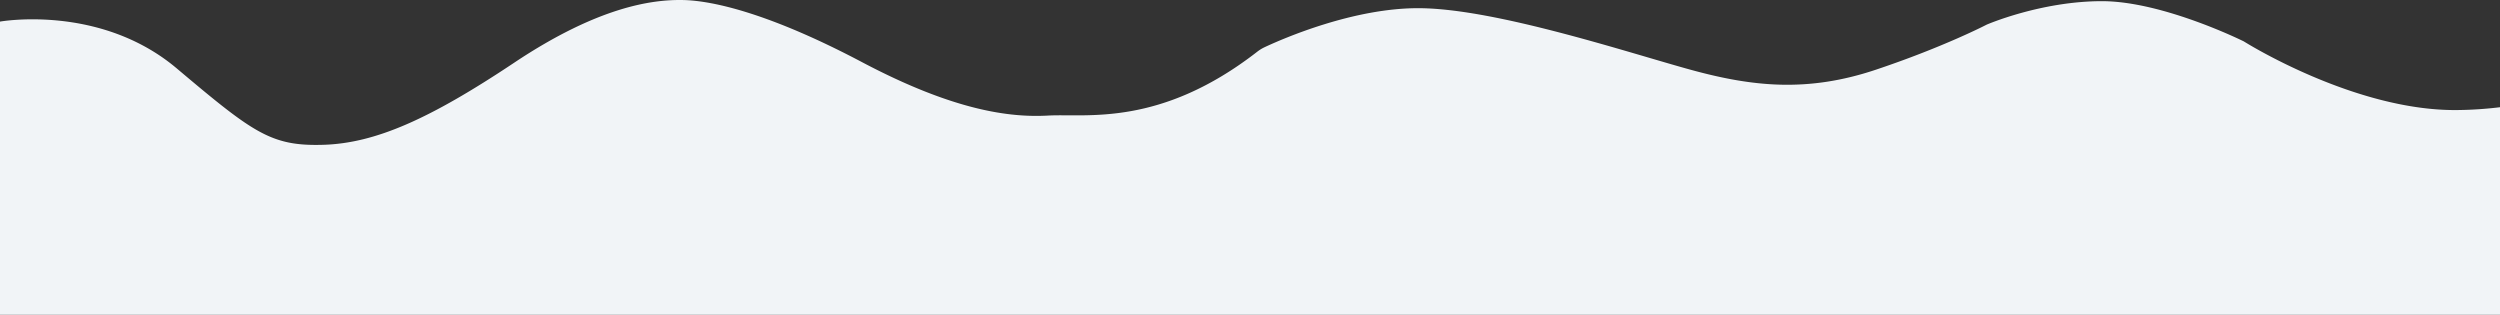 <svg preserveAspectRatio="none" xmlns="http://www.w3.org/2000/svg" viewBox="0 0 3205.988 403.699"><rect x="0" y="0" width="3205.988" height="403.699" fill="#333333" stroke="none"/><defs><style>.cls-1{fill:#f1f4f7;}</style></defs><title>wave</title><g id="_04" data-name=" 04"><path class="cls-1" d="M3153.143,182.596c-132.667,2.333-275.667-88-275.667-88S2773.833,43,2695.5,43s-147.774,30.083-147.774,30.083-54.5,28.425-142,57.758-158,22-238,0S1919.226,53,1821.226,52c-84.816-.866-176.192,39.116-199.244,49.889a51.084,51.084,0,0,0-9.698,5.925c-124.922,96.987-219.205,79.158-268.16,81.877-49.5,2.75-121.333-6.5-238.667-68.5s-191-79-230-79.667-108,8.333-216,80.333S481.625,225.191,414.625,227.191s-89.5-15-188-98S0,69.191,0,69.191v376H3205.988V178.994A488.376,488.376,0,0,1,3153.143,182.596Z" transform="translate(0 -41.492)"/></g></svg>